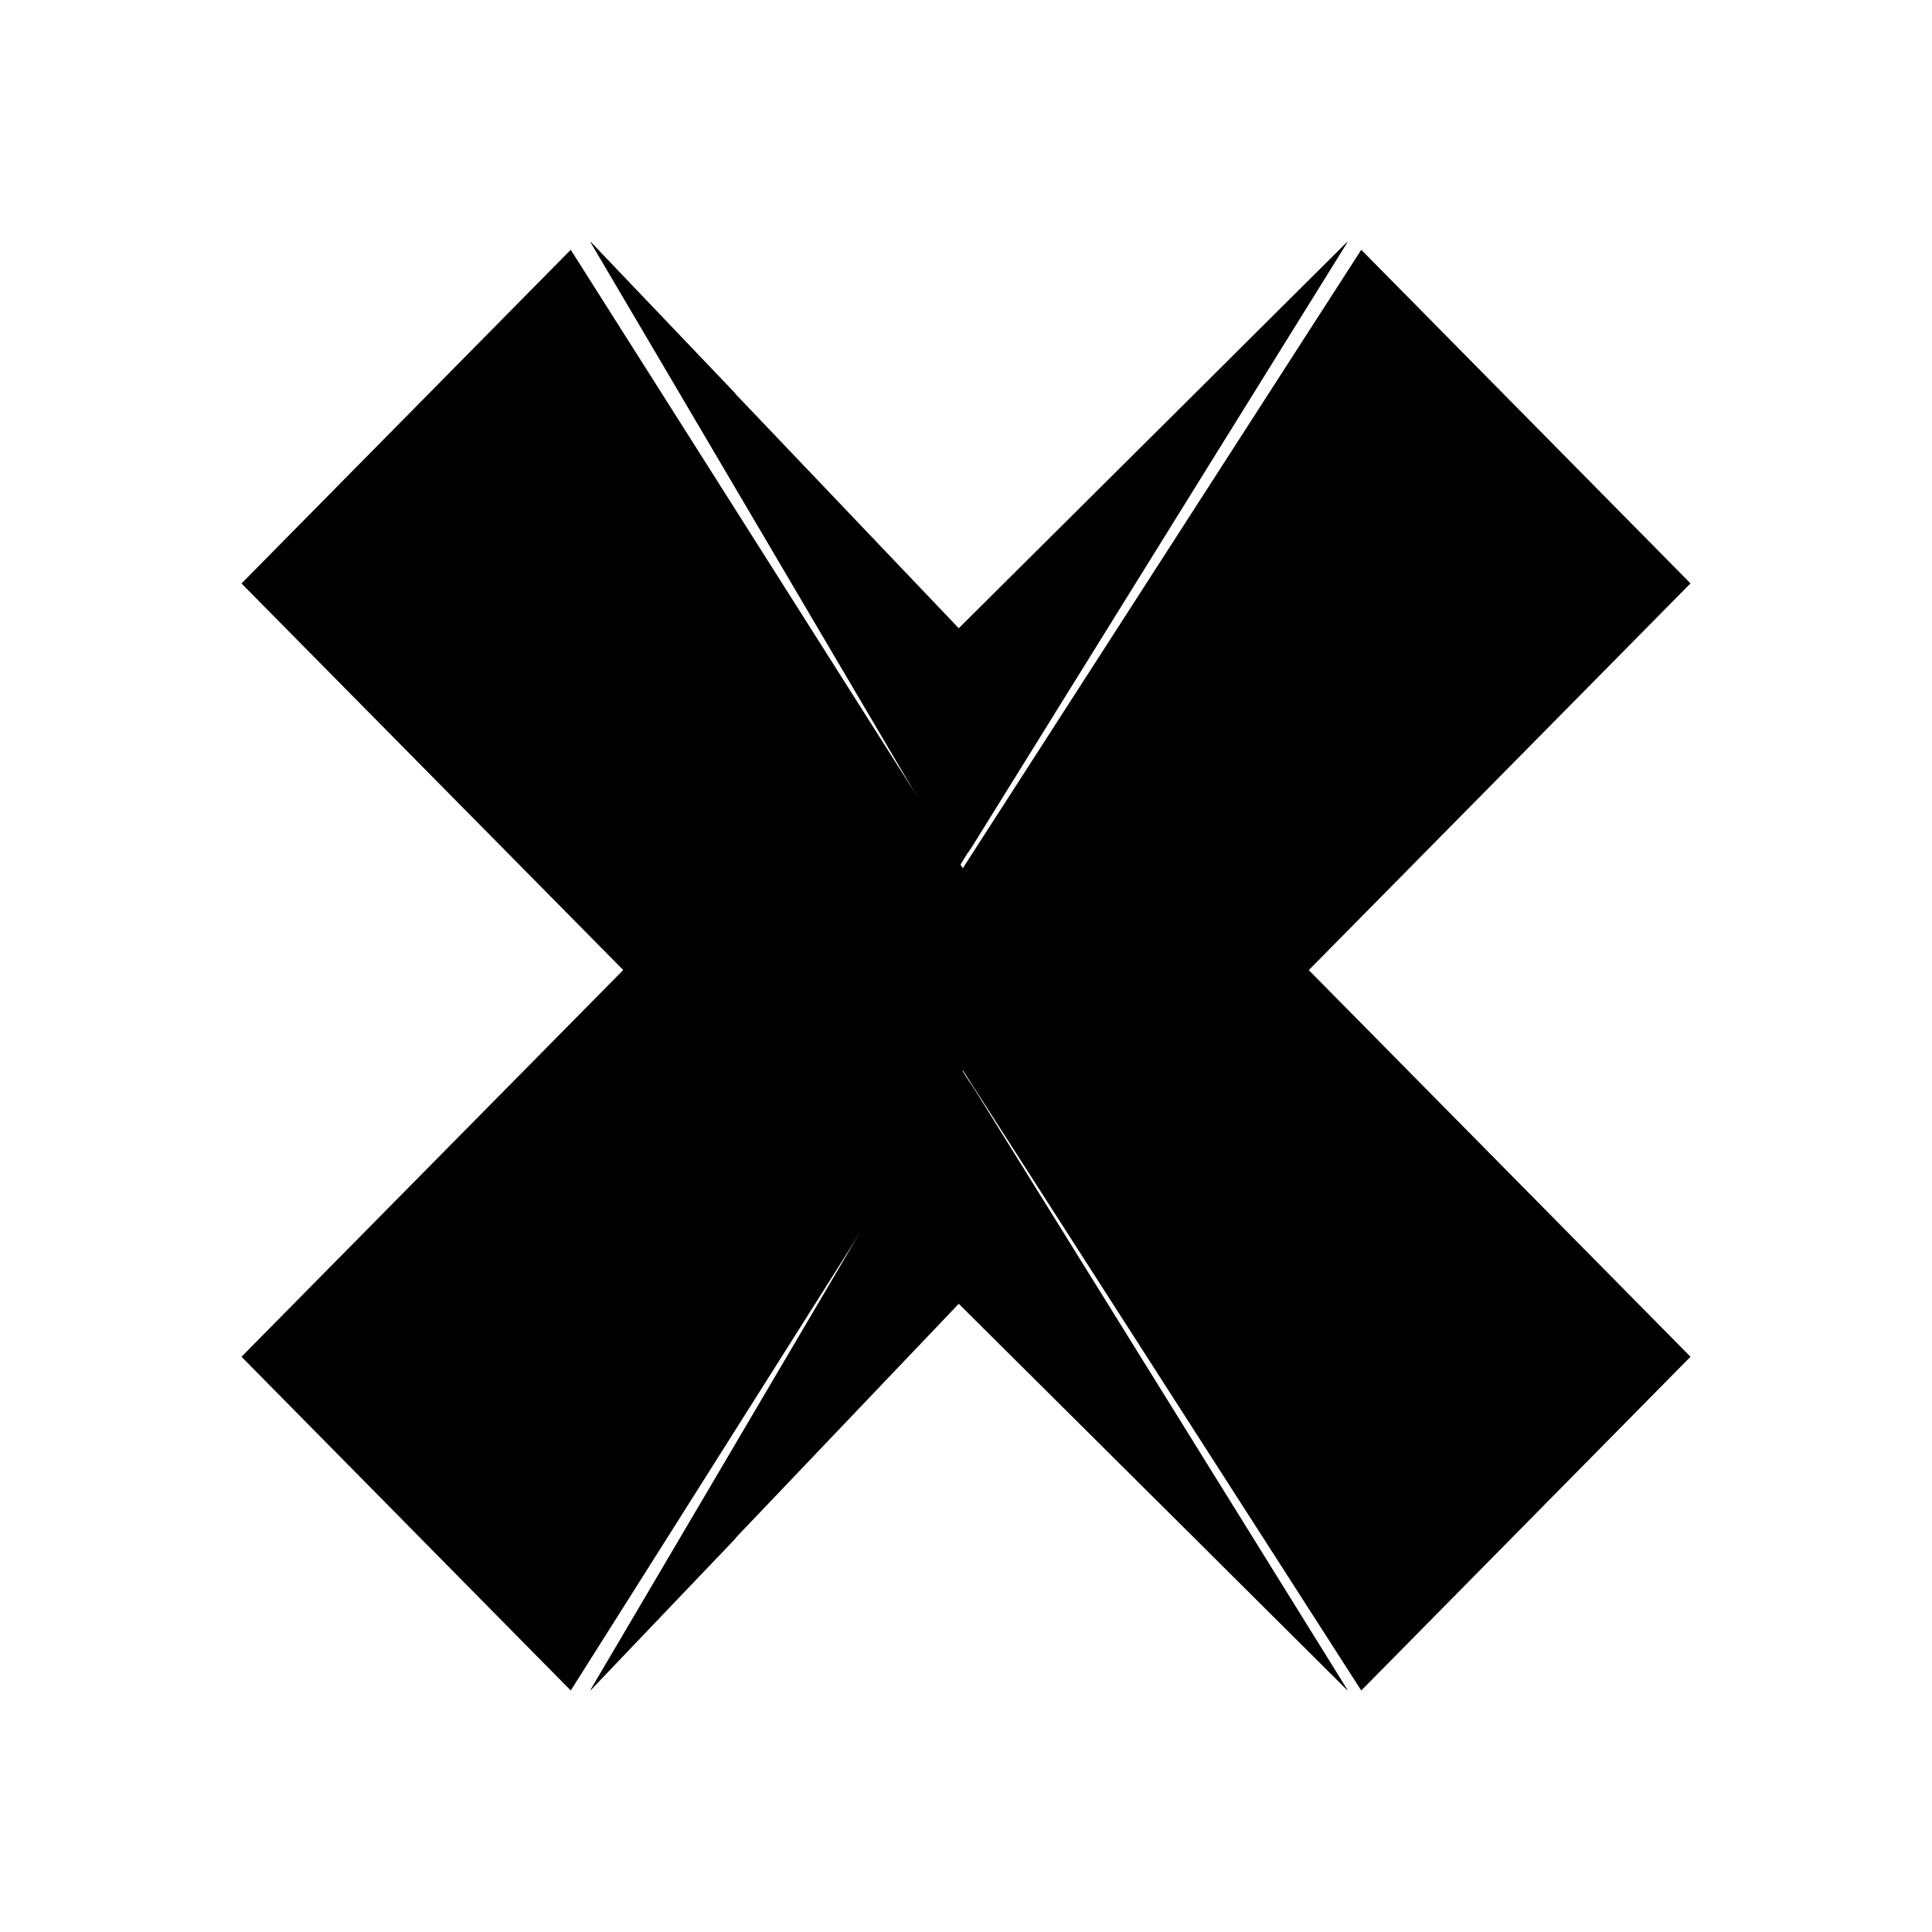<svg xmlns="http://www.w3.org/2000/svg" width="1em" height="1em" viewBox="0 0 24 24"><path fill="currentColor" d="M11.91 10.774L7.332 3l4.578 4.804L16.742 3z"/><path fill="currentColor" d="M12.018 10.61L16.742 3l-1.715 1.71zM9.131 4.884L7.332 3l4.5 7.633zm2.779 8.343L7.332 21l4.578-4.804L16.742 21z"/><path fill="currentColor" d="M12.018 13.39L16.742 21l-1.715-1.71l-3.01-5.906zm-2.886 5.726L7.332 21l4.5-7.633z"/><path fill="currentColor" d="M7.742 12.05L3 7.248l4.09-4.145l4.87 7.683l4.95-7.683L21 7.247l-4.742 4.804L21 16.854L16.91 21l-4.95-7.706L7.09 21L3 16.854z"/></svg>